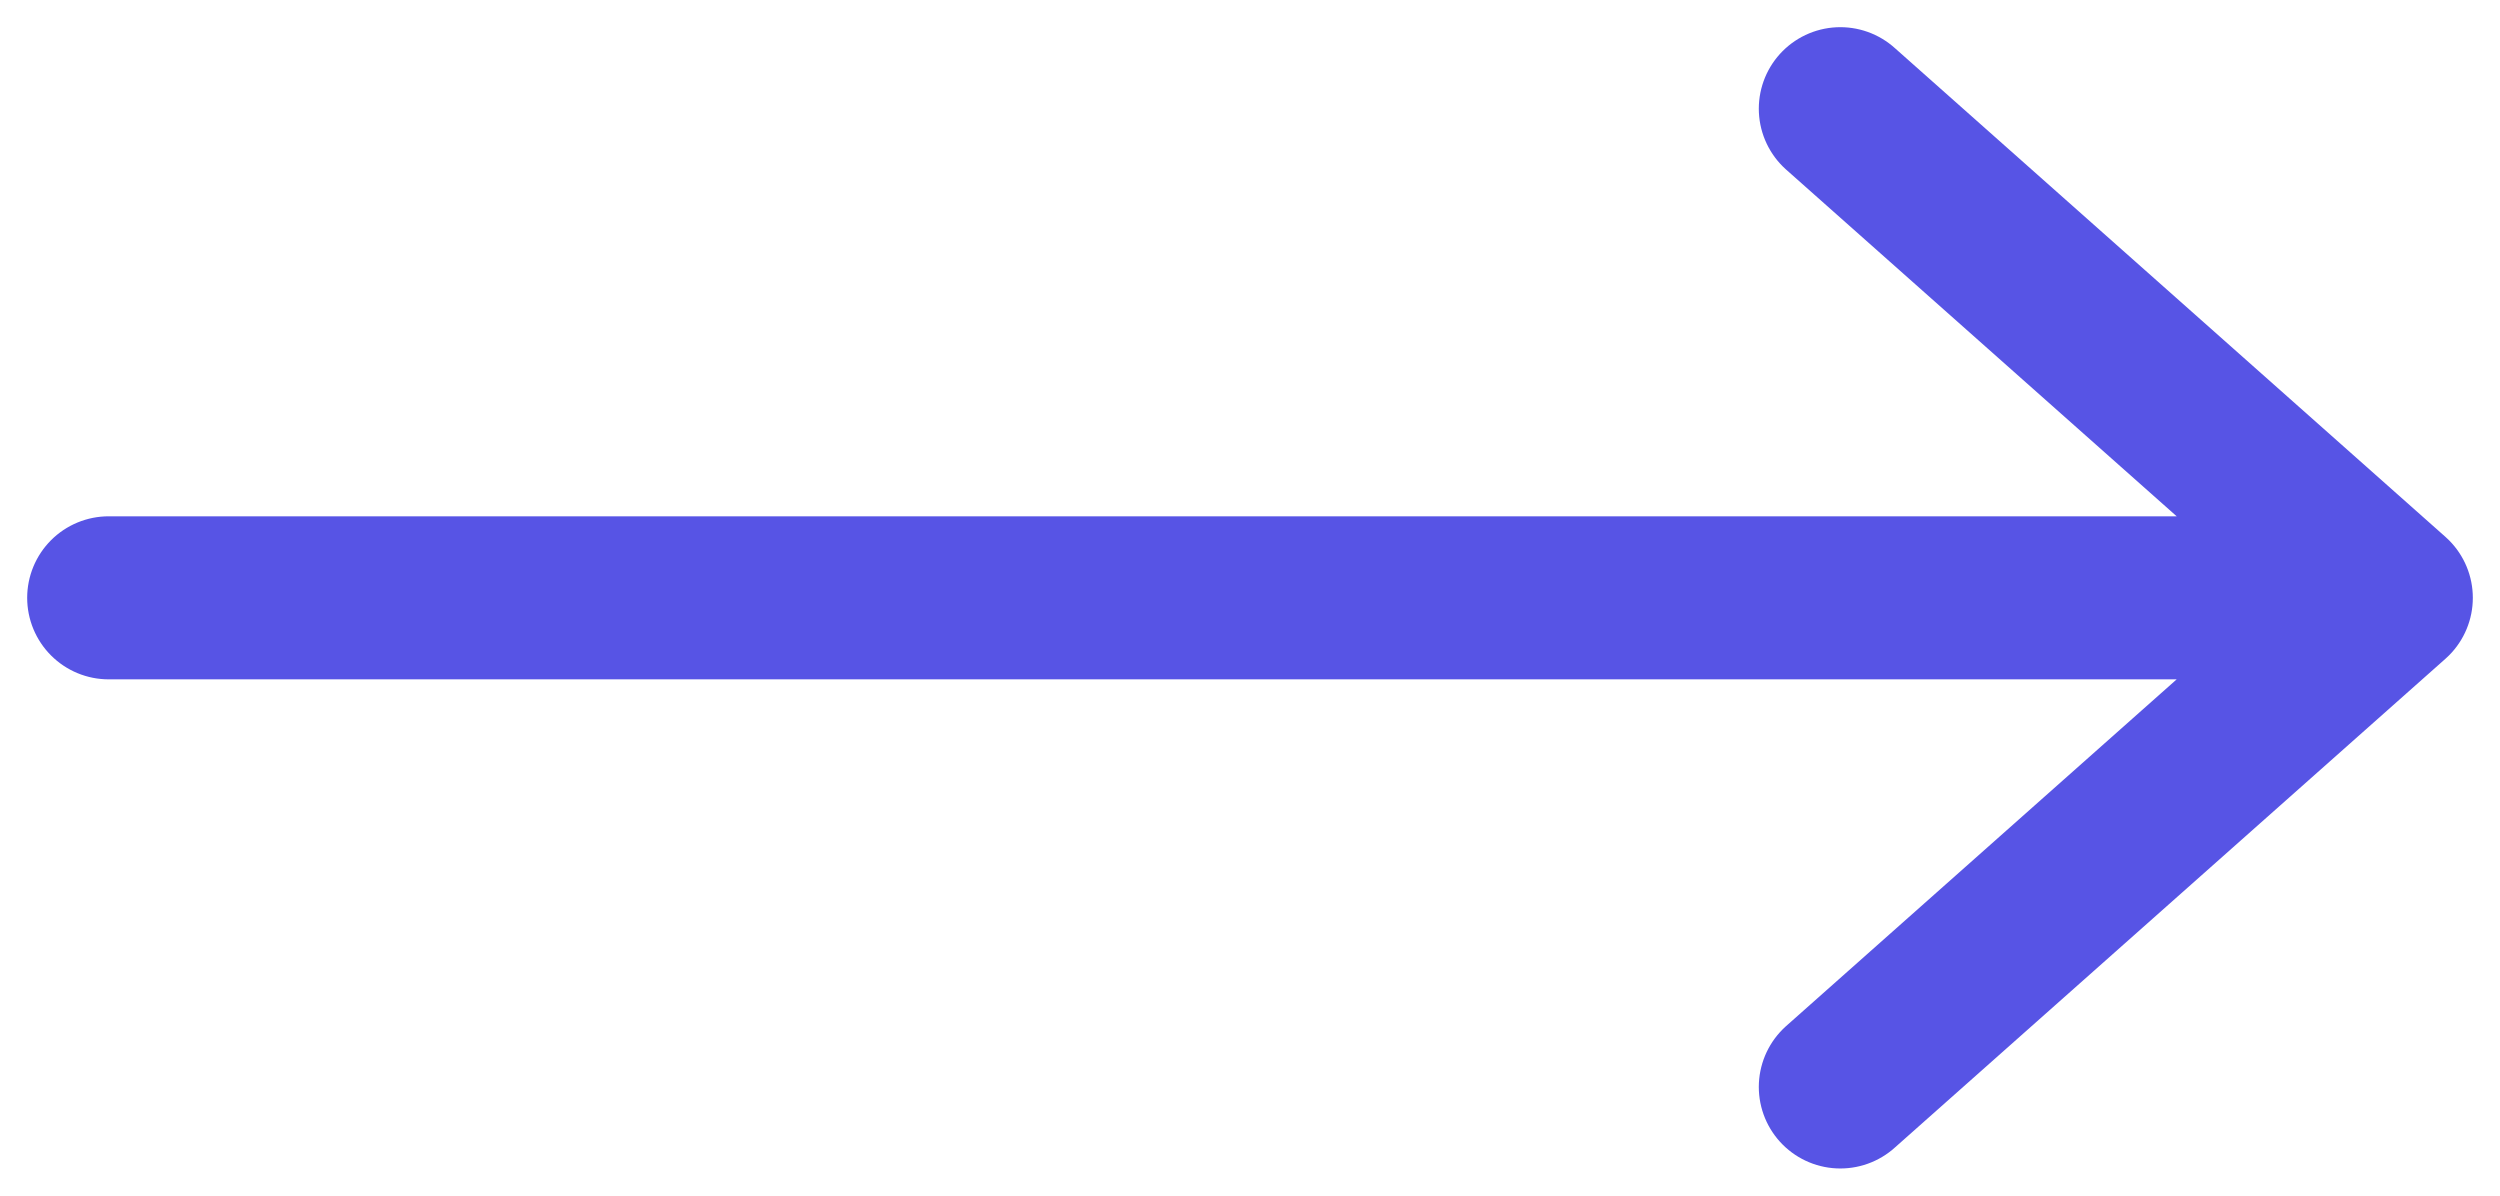 <svg width="23" height="11" viewBox="0 0 23 11" fill="none" xmlns="http://www.w3.org/2000/svg">
<path d="M1 5.5H21.638M16.931 1L22 5.5L16.931 10" stroke="#5754E5" stroke-width="1.5" stroke-linecap="round" stroke-linejoin="round"/>
</svg>
